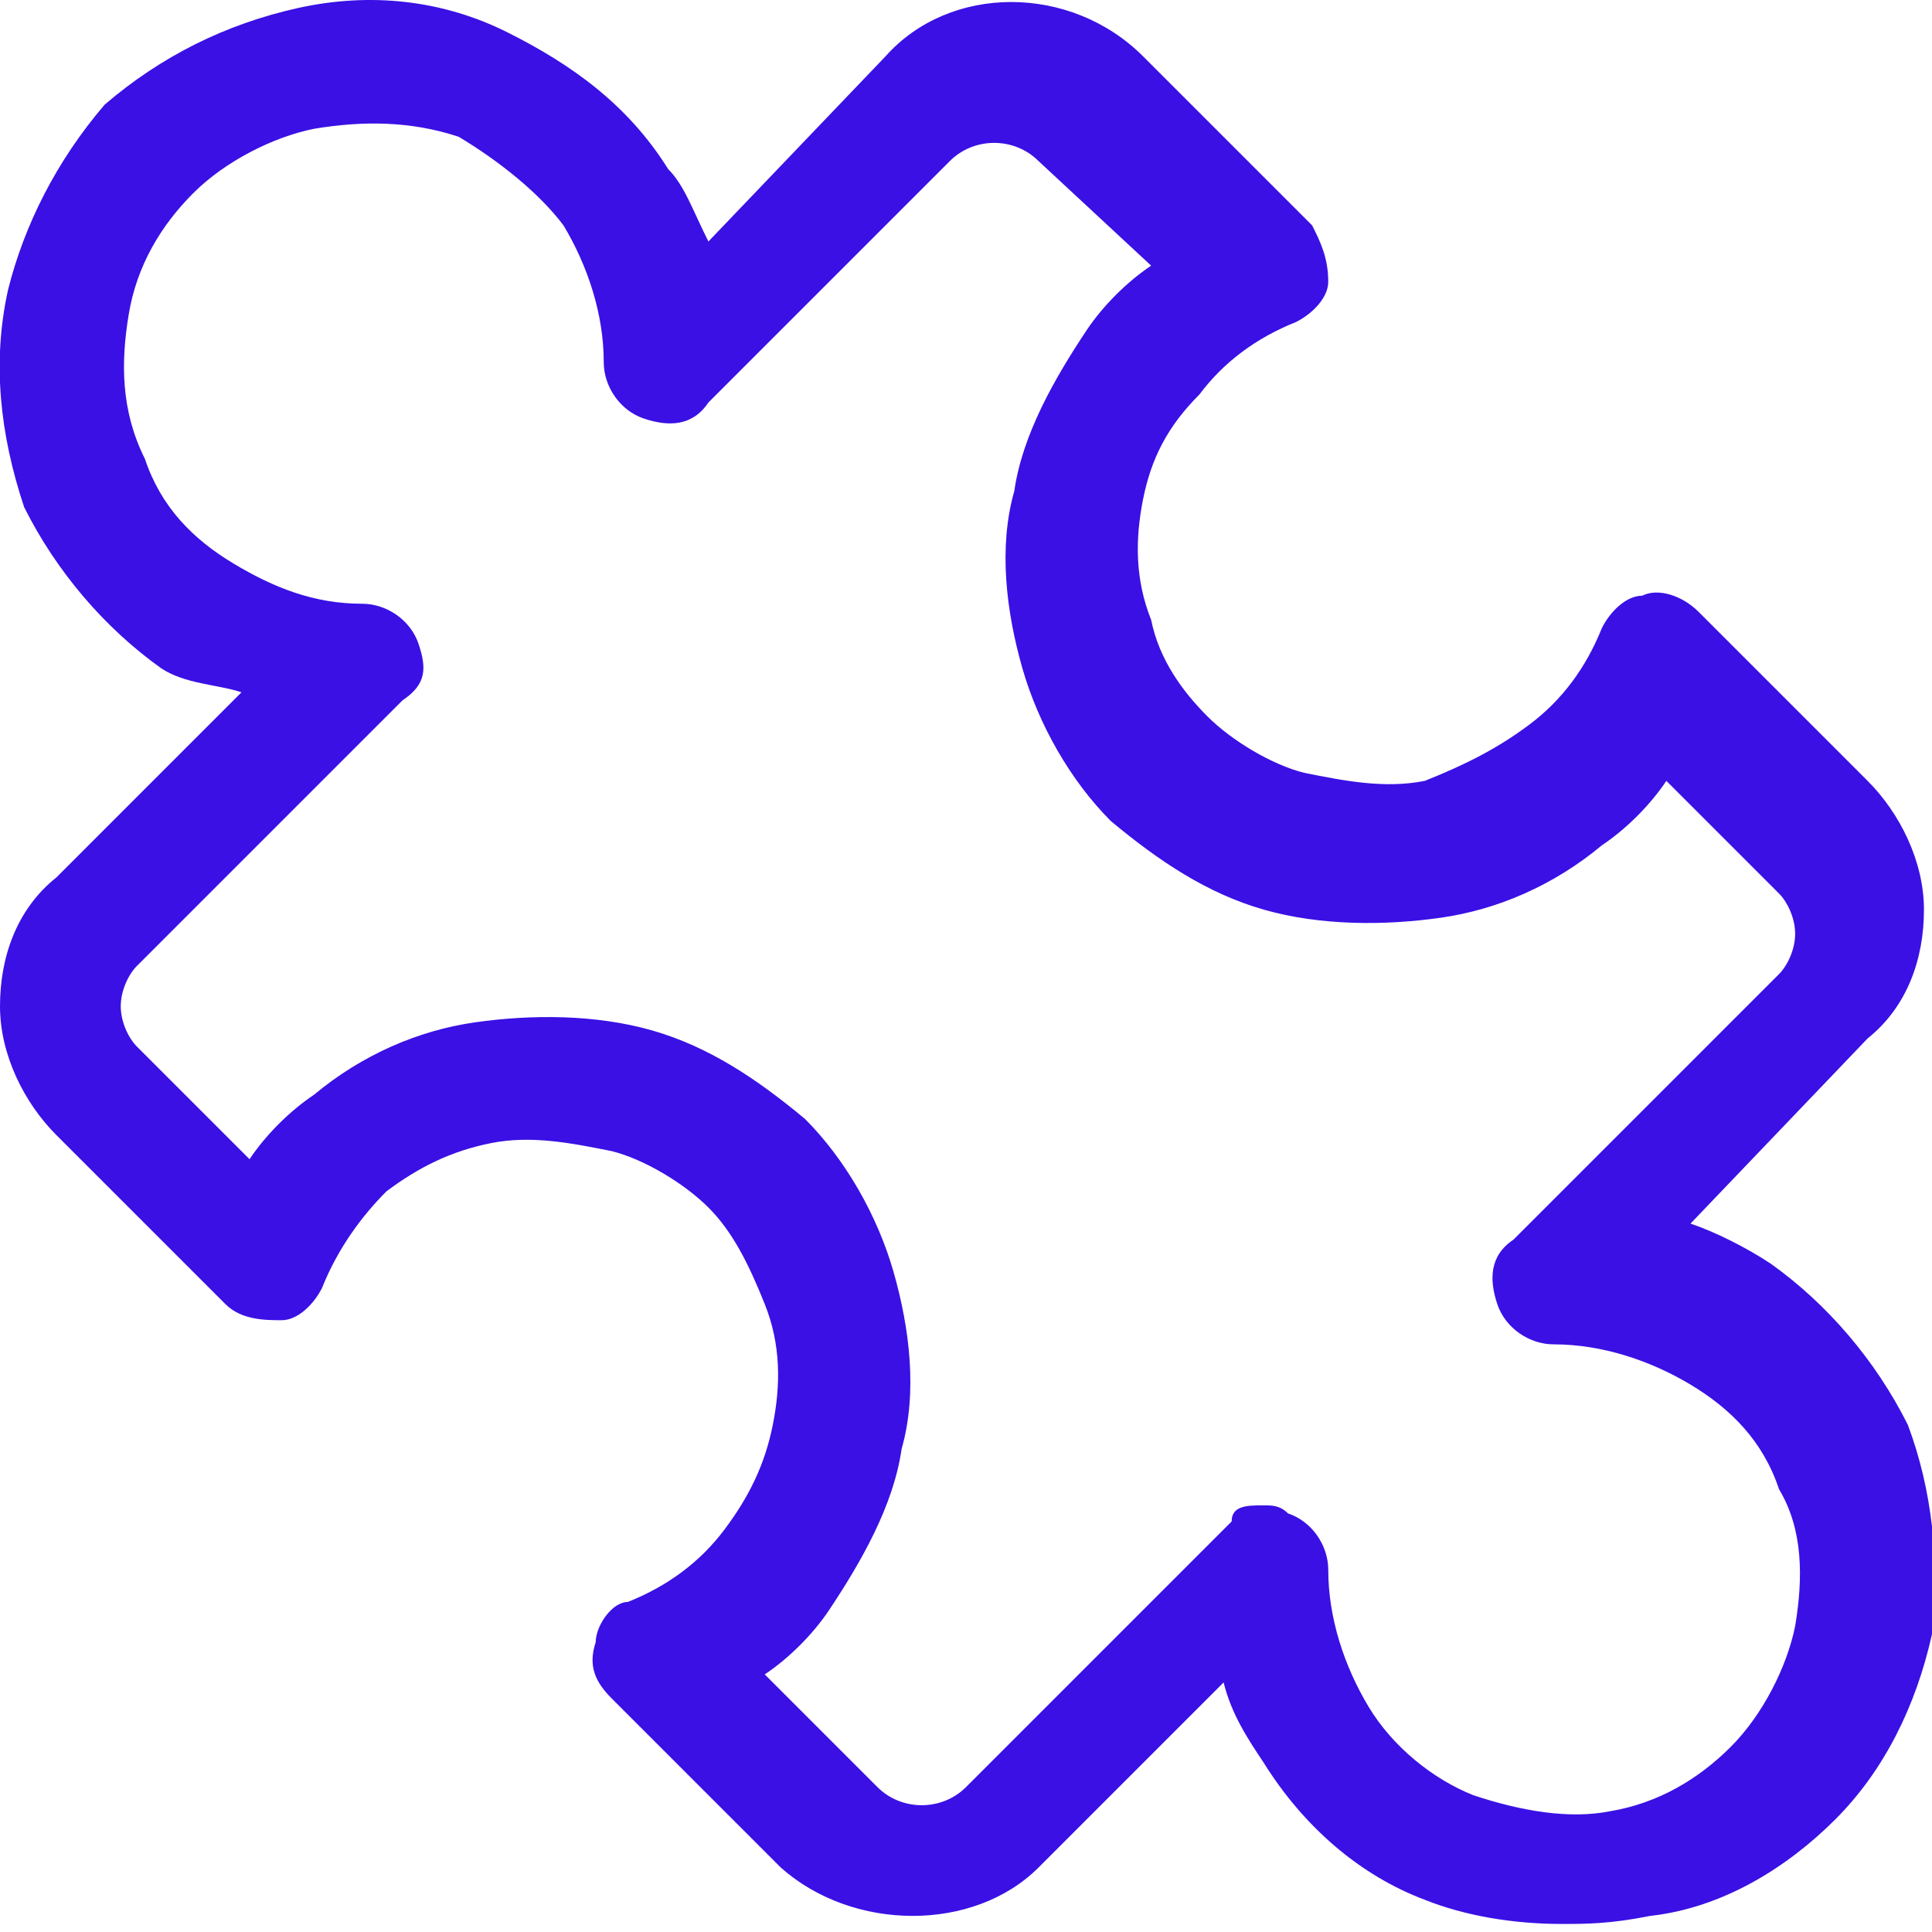 <?xml version="1.0" encoding="utf-8"?>
<!-- Generator: Adobe Illustrator 27.4.0, SVG Export Plug-In . SVG Version: 6.00 Build 0)  -->
<svg version="1.1" id="Layer_1" xmlns="http://www.w3.org/2000/svg" xmlns:xlink="http://www.w3.org/1999/xlink" x="0px" y="0px"
	 viewBox="0 0 24 24" style="enable-background:new 0 0 24 24;" xml:space="preserve">
<style type="text/css">
	.st0{fill:none;}
	.st1{fill:#3A10E5;}
</style>
<rect y="0" class="st0" width="24" height="24"/>
<g>
	<path class="st1" d="M19.4,23.9c-0.6,0-1.2-0.1-1.7-0.3c-0.8-0.3-1.5-0.9-2-1.7c-0.2-0.3-0.4-0.6-0.5-1l-2.3,2.3
		c-0.8,0.8-2.3,0.8-3.2,0l-2.1-2.1c-0.2-0.2-0.3-0.4-0.2-0.7c0-0.2,0.2-0.5,0.4-0.5c0.5-0.2,0.9-0.5,1.2-0.9
		c0.3-0.4,0.5-0.8,0.6-1.3c0.1-0.5,0.1-1-0.1-1.5c-0.2-0.5-0.4-0.9-0.7-1.2c-0.3-0.3-0.8-0.6-1.2-0.7c-0.5-0.1-1-0.2-1.5-0.1
		c-0.5,0.1-0.9,0.3-1.3,0.6C4.5,15.1,4.2,15.5,4,16c-0.1,0.2-0.3,0.4-0.5,0.4c-0.2,0-0.5,0-0.7-0.2l-2.1-2.1c-0.4-0.4-0.7-1-0.7-1.6
		c0-0.6,0.2-1.2,0.7-1.6L3,8.6C2.7,8.5,2.3,8.5,2,8.3c-0.7-0.5-1.3-1.2-1.7-2C0,5.4-0.1,4.5,0.1,3.6C0.3,2.8,0.7,2,1.3,1.3
		c0.7-0.6,1.5-1,2.4-1.2C4.6-0.1,5.5,0,6.3,0.4c0.8,0.4,1.5,0.9,2,1.7C8.5,2.3,8.6,2.6,8.8,3L11,0.7c0.8-0.9,2.3-0.9,3.2,0l2.1,2.1
		c0.1,0.2,0.2,0.4,0.2,0.7c0,0.2-0.2,0.4-0.4,0.5c-0.5,0.2-0.9,0.5-1.2,0.9c-0.4,0.4-0.6,0.8-0.7,1.3c-0.1,0.5-0.1,1,0.1,1.5
		c0.1,0.5,0.4,0.9,0.7,1.2c0.3,0.3,0.8,0.6,1.2,0.7c0.5,0.1,1,0.2,1.5,0.1C18.2,9.5,18.6,9.3,19,9c0.4-0.3,0.7-0.7,0.9-1.2
		c0.1-0.2,0.3-0.4,0.5-0.4c0.2-0.1,0.5,0,0.7,0.2l2.1,2.1c0.4,0.4,0.7,1,0.7,1.6c0,0.6-0.2,1.2-0.7,1.6L21,15.2
		c0.3,0.1,0.7,0.3,1,0.5c0.7,0.5,1.3,1.2,1.7,2c0.3,0.8,0.4,1.7,0.3,2.6c-0.2,0.9-0.6,1.7-1.2,2.3c-0.6,0.6-1.4,1.1-2.3,1.2
		C20,23.9,19.7,23.9,19.4,23.9z M15.7,18.7c0.1,0,0.2,0,0.3,0.1c0.3,0.1,0.5,0.4,0.5,0.7c0,0.6,0.2,1.2,0.5,1.7
		c0.3,0.5,0.8,0.9,1.3,1.1c0.6,0.2,1.2,0.3,1.7,0.2c0.6-0.1,1.1-0.4,1.5-0.8c0.4-0.4,0.7-1,0.8-1.5c0.1-0.6,0.1-1.2-0.2-1.7
		c-0.2-0.6-0.6-1-1.1-1.3c-0.5-0.3-1.1-0.5-1.7-0.5c-0.3,0-0.6-0.2-0.7-0.5c-0.1-0.3-0.1-0.6,0.2-0.8l3.3-3.3
		c0.1-0.1,0.2-0.3,0.2-0.5s-0.1-0.4-0.2-0.5l-1.4-1.4c-0.2,0.3-0.5,0.6-0.8,0.8c-0.6,0.5-1.3,0.8-2,0.9s-1.5,0.1-2.2-0.1
		c-0.7-0.2-1.3-0.6-1.9-1.1c-0.5-0.5-0.9-1.2-1.1-1.9c-0.2-0.7-0.3-1.5-0.1-2.2c0.1-0.7,0.5-1.4,0.9-2c0.2-0.3,0.5-0.6,0.8-0.8
		L12.9,2c-0.3-0.3-0.8-0.3-1.1,0L8.8,5C8.6,5.3,8.3,5.3,8,5.2S7.5,4.8,7.5,4.5c0-0.6-0.2-1.2-0.5-1.7C6.7,2.4,6.2,2,5.7,1.7
		C5.1,1.5,4.5,1.5,3.9,1.6C3.4,1.7,2.8,2,2.4,2.4C2,2.8,1.7,3.3,1.6,3.9C1.5,4.5,1.5,5.1,1.8,5.7C2,6.3,2.4,6.7,2.9,7
		c0.5,0.3,1,0.5,1.6,0.5c0.3,0,0.6,0.2,0.7,0.5C5.3,8.3,5.3,8.5,5,8.7L1.7,12c-0.1,0.1-0.2,0.3-0.2,0.5s0.1,0.4,0.2,0.5l1.4,1.4
		c0.2-0.3,0.5-0.6,0.8-0.8c0.6-0.5,1.3-0.8,2-0.9c0.7-0.1,1.5-0.1,2.2,0.1c0.7,0.2,1.3,0.6,1.9,1.1c0.5,0.5,0.9,1.2,1.1,1.9
		c0.2,0.7,0.3,1.5,0.1,2.2c-0.1,0.7-0.5,1.4-0.9,2c-0.2,0.3-0.5,0.6-0.8,0.8l1.4,1.4c0.3,0.3,0.8,0.3,1.1,0l3.3-3.3
		C15.3,18.7,15.5,18.7,15.7,18.7z"/>
</g>
</svg>
